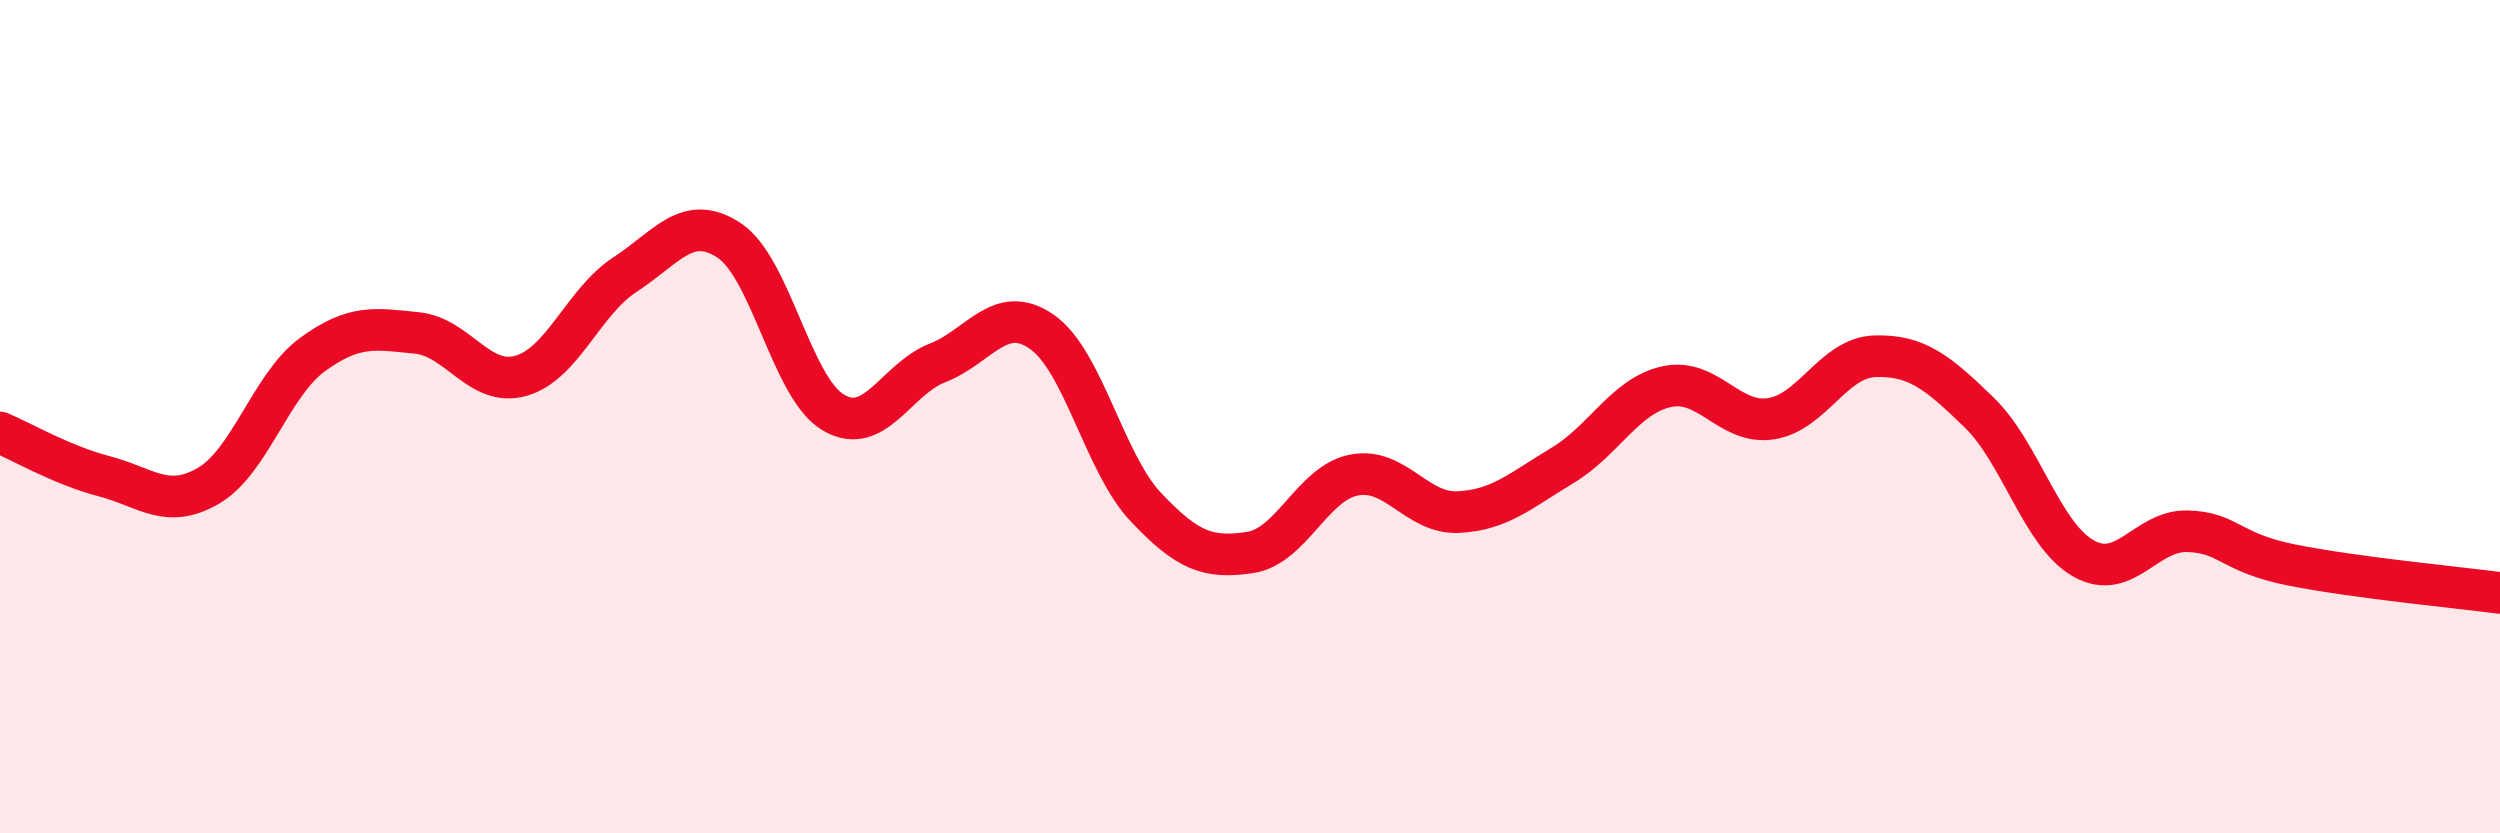 
    <svg width="60" height="20" viewBox="0 0 60 20" xmlns="http://www.w3.org/2000/svg">
      <path
        d="M 0,10.38 C 0.5,10.59 1.5,11.17 2.5,11.43 C 3.5,11.69 4,12.24 5,11.66 C 6,11.08 6.5,9.24 7.5,8.51 C 8.5,7.78 9,7.89 10,7.99 C 11,8.09 11.5,9.3 12.5,9.02 C 13.5,8.74 14,7.24 15,6.59 C 16,5.94 16.5,5.11 17.5,5.77 C 18.5,6.43 19,9.31 20,9.9 C 21,10.49 21.5,9.1 22.5,8.71 C 23.5,8.32 24,7.27 25,7.96 C 26,8.65 26.5,11.11 27.5,12.17 C 28.5,13.23 29,13.41 30,13.26 C 31,13.11 31.5,11.59 32.5,11.4 C 33.5,11.21 34,12.34 35,12.29 C 36,12.24 36.5,11.77 37.5,11.17 C 38.5,10.57 39,9.5 40,9.28 C 41,9.06 41.5,10.2 42.5,10.05 C 43.5,9.9 44,8.58 45,8.55 C 46,8.52 46.5,8.93 47.5,9.9 C 48.5,10.87 49,12.83 50,13.4 C 51,13.97 51.5,12.72 52.5,12.75 C 53.5,12.78 53.5,13.26 55,13.56 C 56.5,13.86 59,14.1 60,14.23L60 20L0 20Z"
        fill="#EB0A25"
        opacity="0.1"
        stroke-linecap="round"
        stroke-linejoin="round"
      />
      <path
        d="M 0,10.38 C 0.5,10.59 1.5,11.17 2.5,11.43 C 3.5,11.69 4,12.24 5,11.66 C 6,11.08 6.5,9.24 7.5,8.51 C 8.5,7.78 9,7.89 10,7.99 C 11,8.09 11.5,9.3 12.5,9.02 C 13.5,8.74 14,7.24 15,6.59 C 16,5.94 16.5,5.11 17.5,5.77 C 18.5,6.43 19,9.31 20,9.9 C 21,10.49 21.5,9.1 22.5,8.71 C 23.5,8.32 24,7.27 25,7.96 C 26,8.65 26.5,11.11 27.5,12.17 C 28.5,13.23 29,13.41 30,13.26 C 31,13.11 31.5,11.59 32.5,11.4 C 33.5,11.21 34,12.34 35,12.29 C 36,12.24 36.5,11.77 37.5,11.17 C 38.5,10.57 39,9.5 40,9.28 C 41,9.06 41.5,10.2 42.5,10.05 C 43.5,9.9 44,8.58 45,8.55 C 46,8.52 46.5,8.93 47.5,9.9 C 48.5,10.87 49,12.83 50,13.4 C 51,13.97 51.5,12.72 52.5,12.75 C 53.5,12.78 53.5,13.26 55,13.56 C 56.5,13.86 59,14.1 60,14.23"
        stroke="#EB0A25"
        stroke-width="1"
        fill="none"
        stroke-linecap="round"
        stroke-linejoin="round"
      />
    </svg>
  